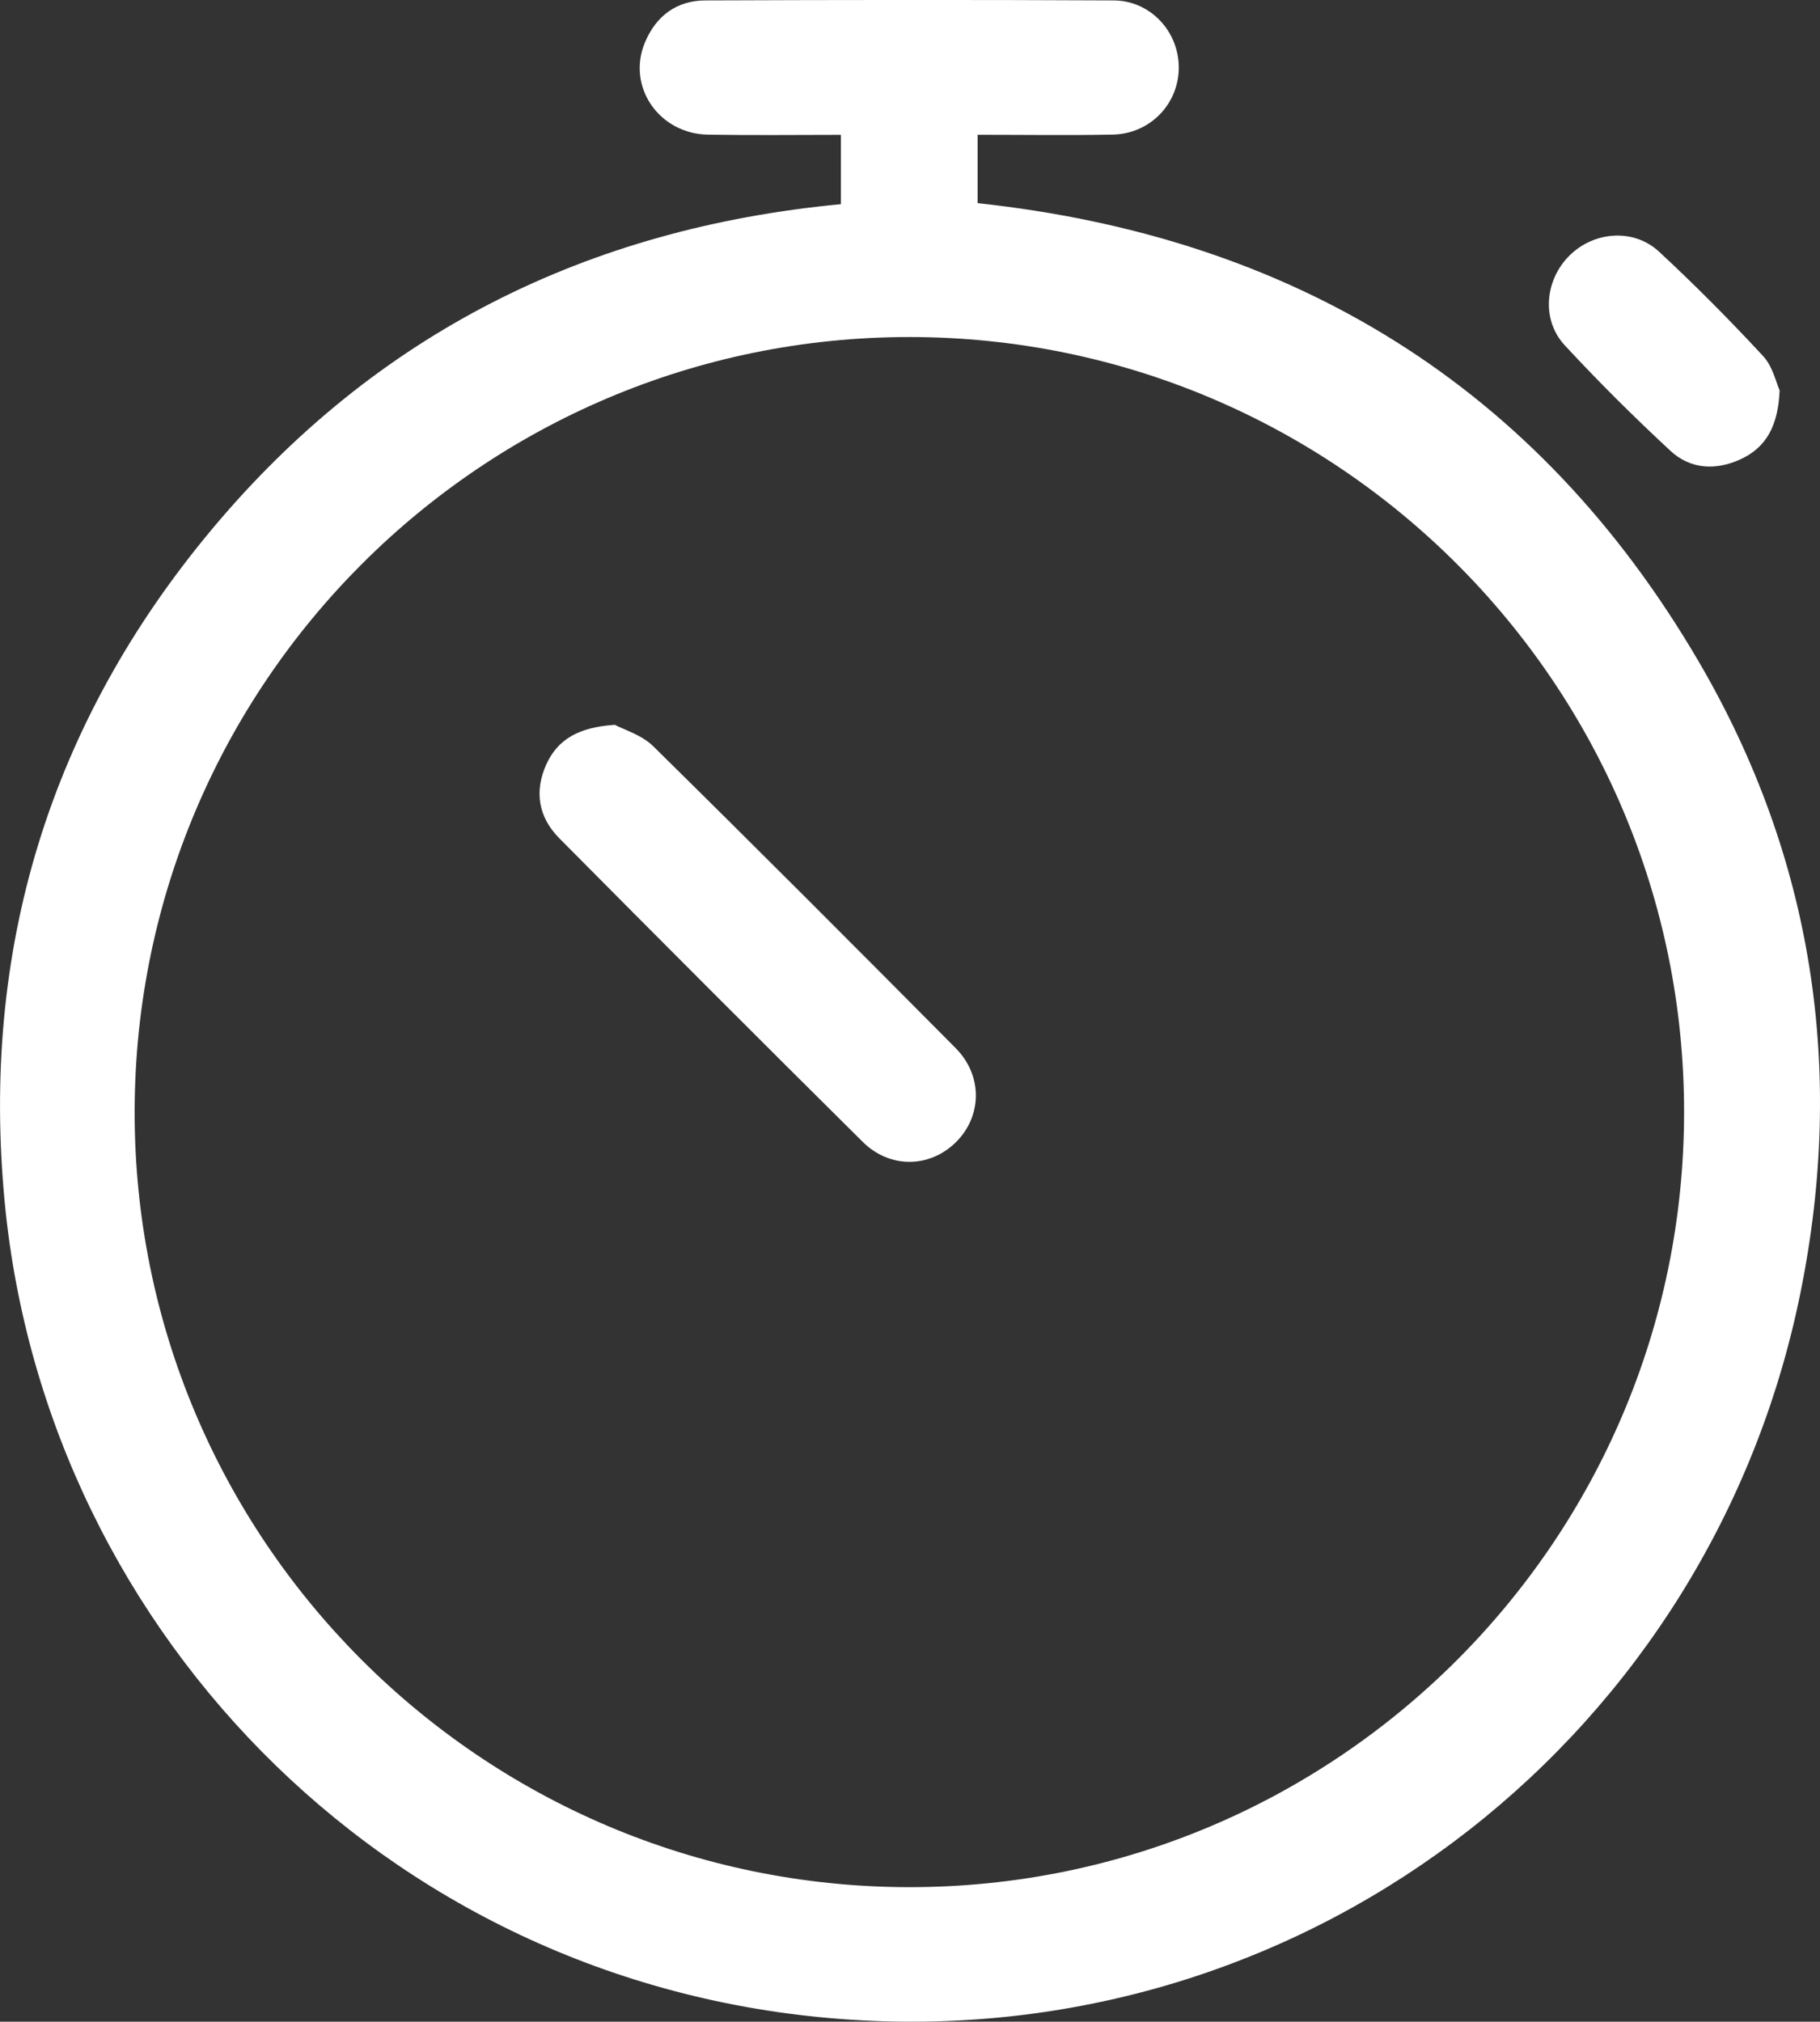 <?xml version="1.0" encoding="utf-8"?>
<!-- Generator: Adobe Illustrator 16.0.0, SVG Export Plug-In . SVG Version: 6.00 Build 0)  -->
<!DOCTYPE svg PUBLIC "-//W3C//DTD SVG 1.1//EN" "http://www.w3.org/Graphics/SVG/1.1/DTD/svg11.dtd">
<svg version="1.1" id="Capa_1" xmlns:x="http://ns.adobe.com/Extensibility/1.0/" xmlns:i="http://ns.adobe.com/AdobeIllustrator/10.0/" xmlns:graph="http://ns.adobe.com/Graphs/1.0/"
	 xmlns="http://www.w3.org/2000/svg" xmlns:xlink="http://www.w3.org/1999/xlink" x="0px" y="0px" width="29.981px"
	 height="33.298px" viewBox="0 0 29.981 33.298" enable-background="new 0 0 29.981 33.298" xml:space="preserve">
<rect x="0" y="0" width="29.981" height="33.298" fill="#333333" stroke="none"/>
<path fill="#FFFFFF" d="M16.104,2.22v1.126c5.199,0.558,9.225,3.014,11.876,7.545c1.889,3.229,2.421,6.741,1.679,10.402
	c-1.463,7.226-7.947,12.375-15.441,11.984c-7.634-0.396-13.446-6.307-14.139-13.46c-0.401-4.165,0.734-7.902,3.423-11.113
	c2.688-3.21,6.174-4.946,10.35-5.341V2.221c-0.734,0-1.459,0.009-2.184-0.003c-0.813-0.012-1.349-0.793-1.043-1.521
	c0.182-0.434,0.521-0.688,0.992-0.69c2.242-0.009,4.484-0.011,6.727,0c0.602,0.002,1.07,0.506,1.074,1.096
	c0.005,0.605-0.471,1.104-1.093,1.114C17.598,2.231,16.87,2.22,16.104,2.22 M27.742,18.321c0.004-7.048-5.719-12.771-12.765-12.77
	C7.943,5.554,2.235,11.256,2.218,18.294C2.202,25.336,7.919,31.07,14.966,31.082C22.01,31.091,27.738,25.371,27.742,18.321"/>
<path fill="#FFFFFF" d="M29.316,6.429c-0.024,0.583-0.22,0.936-0.634,1.131c-0.41,0.192-0.834,0.174-1.167-0.137
	c-0.601-0.557-1.184-1.137-1.74-1.737c-0.389-0.422-0.325-1.076,0.08-1.478c0.405-0.399,1.057-0.452,1.478-0.06
	c0.592,0.55,1.163,1.125,1.712,1.718C29.205,6.039,29.26,6.31,29.316,6.429"/>
<path fill="#FFFFFF" d="M10.128,11.938c0.147,0.079,0.442,0.165,0.634,0.354c1.672,1.646,3.329,3.307,4.982,4.972
	c0.451,0.456,0.434,1.128-0.004,1.555c-0.429,0.418-1.084,0.43-1.528-0.012c-1.674-1.659-3.341-3.329-5.001-5.003
	C8.871,13.46,8.797,13.037,9,12.588C9.192,12.169,9.542,11.977,10.128,11.938"/>
</svg>
